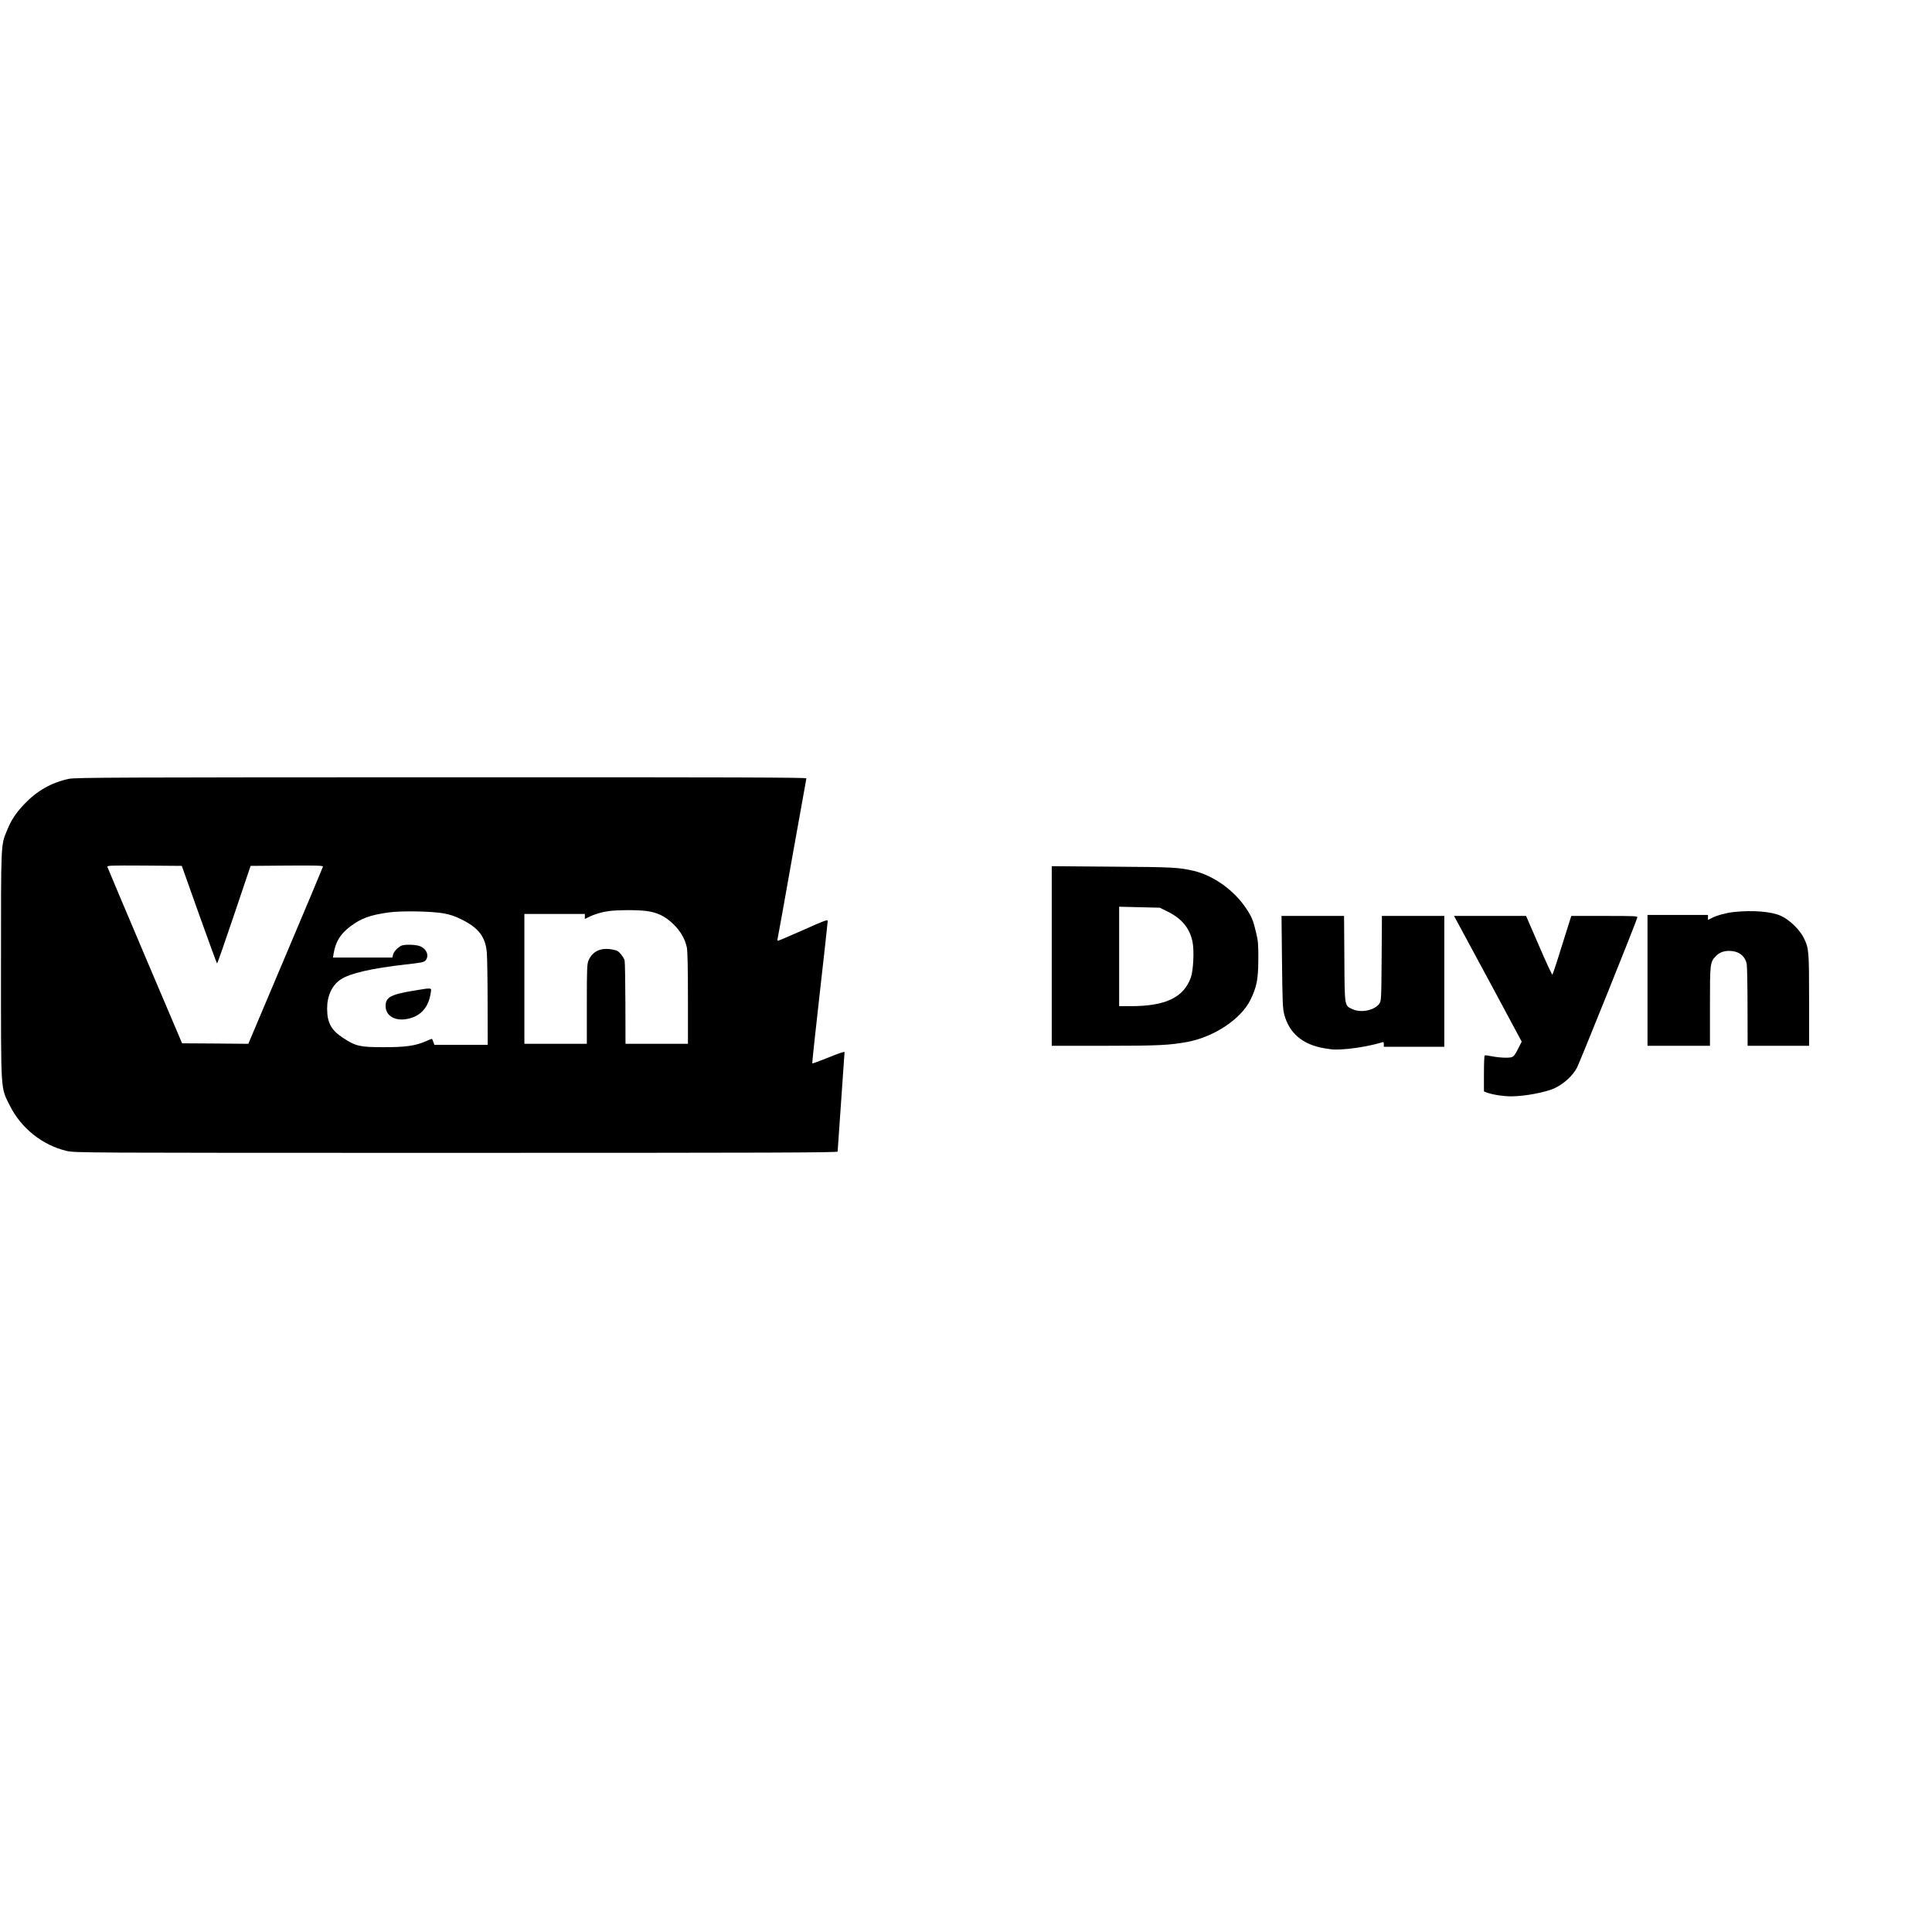 <?xml version="1.0" standalone="no"?>
<!DOCTYPE svg PUBLIC "-//W3C//DTD SVG 20010904//EN"
 "http://www.w3.org/TR/2001/REC-SVG-20010904/DTD/svg10.dtd">
<svg version="1.0" xmlns="http://www.w3.org/2000/svg"
 width="1949pt" height="1949pt" viewBox="0 0 1949 1949"
 preserveAspectRatio="xMidYMid meet">
<g transform="translate(0,1949) scale(0.1,-0.1)"
fill="#000000" stroke="none">
<path d="M695 11633 c-176 -37 -324 -122 -451 -256 -87 -93 -131 -160 -174
-266 -62 -151 -60 -111 -60 -1363 0 -1306 -5 -1221 90 -1413 113 -226 327
-397 570 -455 84 -20 111 -20 3933 -20 3122 0 3847 2 3847 13 0 7 16 233 35
502 19 270 35 495 35 502 0 7 -66 -15 -160 -54 -89 -36 -163 -63 -166 -61 -2
3 32 322 76 710 44 388 80 715 80 726 0 18 -28 8 -245 -89 -135 -60 -250 -109
-256 -109 -6 0 -8 8 -5 18 3 9 69 375 146 812 78 437 143 801 145 808 4 9
-737 12 -3683 11 -3234 -1 -3696 -2 -3757 -16z m1314 -1370 c97 -271 178 -493
181 -493 3 0 81 222 172 493 l166 492 367 3 c306 2 366 0 363 -11 -2 -8 -172
-413 -378 -900 l-375 -887 -334 3 -334 2 -374 880 c-205 484 -376 888 -379
898 -5 16 15 17 372 15 l378 -3 175 -492z m4511 37 c111 -14 189 -52 273 -133
71 -68 118 -150 136 -235 7 -35 11 -210 11 -512 l0 -460 -315 0 -315 0 -1 408
c-1 224 -4 419 -8 433 -3 14 -20 42 -37 63 -27 33 -40 39 -97 49 -107 18 -189
-20 -228 -108 -17 -37 -19 -74 -19 -442 l0 -403 -315 0 -315 0 0 655 0 655
305 0 305 0 0 -25 0 -25 38 18 c57 29 134 52 204 61 92 12 281 13 378 1z
m-2045 -24 c63 -11 117 -29 180 -61 173 -85 242 -175 256 -334 4 -47 8 -276 8
-508 l1 -423 -269 0 -269 0 -11 30 c-5 17 -12 30 -15 30 -3 0 -31 -11 -62 -25
-102 -45 -208 -60 -429 -59 -235 0 -277 10 -405 94 -119 78 -160 153 -160 296
0 129 50 236 138 294 92 61 313 112 652 150 161 18 187 23 203 41 42 51 6 127
-69 148 -51 14 -149 14 -177 0 -38 -20 -76 -61 -82 -90 l-7 -29 -299 0 -300 0
6 38 c21 124 68 200 170 277 108 81 198 114 384 140 125 18 432 13 556 -9z"/>
<path d="M4166 9495 c-225 -38 -276 -66 -276 -153 0 -114 122 -168 267 -118
104 35 169 120 188 249 9 56 21 55 -179 22z"/>
<path d="M10610 9846 l0 -906 534 0 c546 0 660 6 843 41 264 51 533 231 626
420 65 131 80 209 81 409 1 152 -2 188 -23 274 -29 121 -41 153 -96 236 -120
185 -331 337 -530 384 -153 36 -212 39 -822 43 l-613 5 0 -906z m1173 446
c142 -71 222 -170 248 -308 17 -90 7 -287 -18 -356 -73 -201 -255 -288 -604
-288 l-119 0 0 501 0 502 205 -5 205 -5 83 -41z"/>
<path d="M17494 10290 c-81 -9 -171 -33 -226 -61 l-38 -19 0 25 0 25 -305 0
-305 0 0 -660 0 -660 315 0 315 0 0 400 c0 441 0 443 63 508 39 40 94 56 165
47 76 -9 131 -60 143 -131 4 -27 8 -223 8 -436 l1 -388 310 0 310 0 0 460 c0
495 -2 524 -53 627 -40 83 -143 183 -229 223 -94 44 -284 60 -474 40z"/>
<path d="M12933 9788 c4 -383 7 -474 21 -526 50 -195 186 -311 411 -348 88
-15 117 -15 235 -5 112 11 250 37 342 66 14 5 18 1 18 -19 l0 -26 305 0 305 0
0 660 0 660 -315 0 -314 0 -3 -429 c-3 -416 -4 -430 -24 -457 -49 -66 -181
-94 -266 -56 -86 38 -83 18 -86 509 l-3 433 -315 0 -316 0 5 -462z"/>
<path d="M14702 10188 c19 -35 173 -320 342 -634 l307 -572 -27 -53 c-53 -107
-56 -109 -137 -109 -40 0 -101 7 -137 14 -36 8 -68 12 -72 9 -5 -2 -8 -85 -8
-184 l0 -179 27 -11 c59 -22 168 -39 251 -39 138 1 347 41 437 83 93 45 181
125 224 207 26 49 594 1460 608 1513 5 16 -15 17 -330 17 l-336 0 -51 -162
c-29 -90 -70 -221 -92 -293 -23 -71 -44 -133 -47 -138 -4 -4 -65 128 -136 293
l-130 300 -363 0 -364 0 34 -62z"/>
</g>
</svg>
